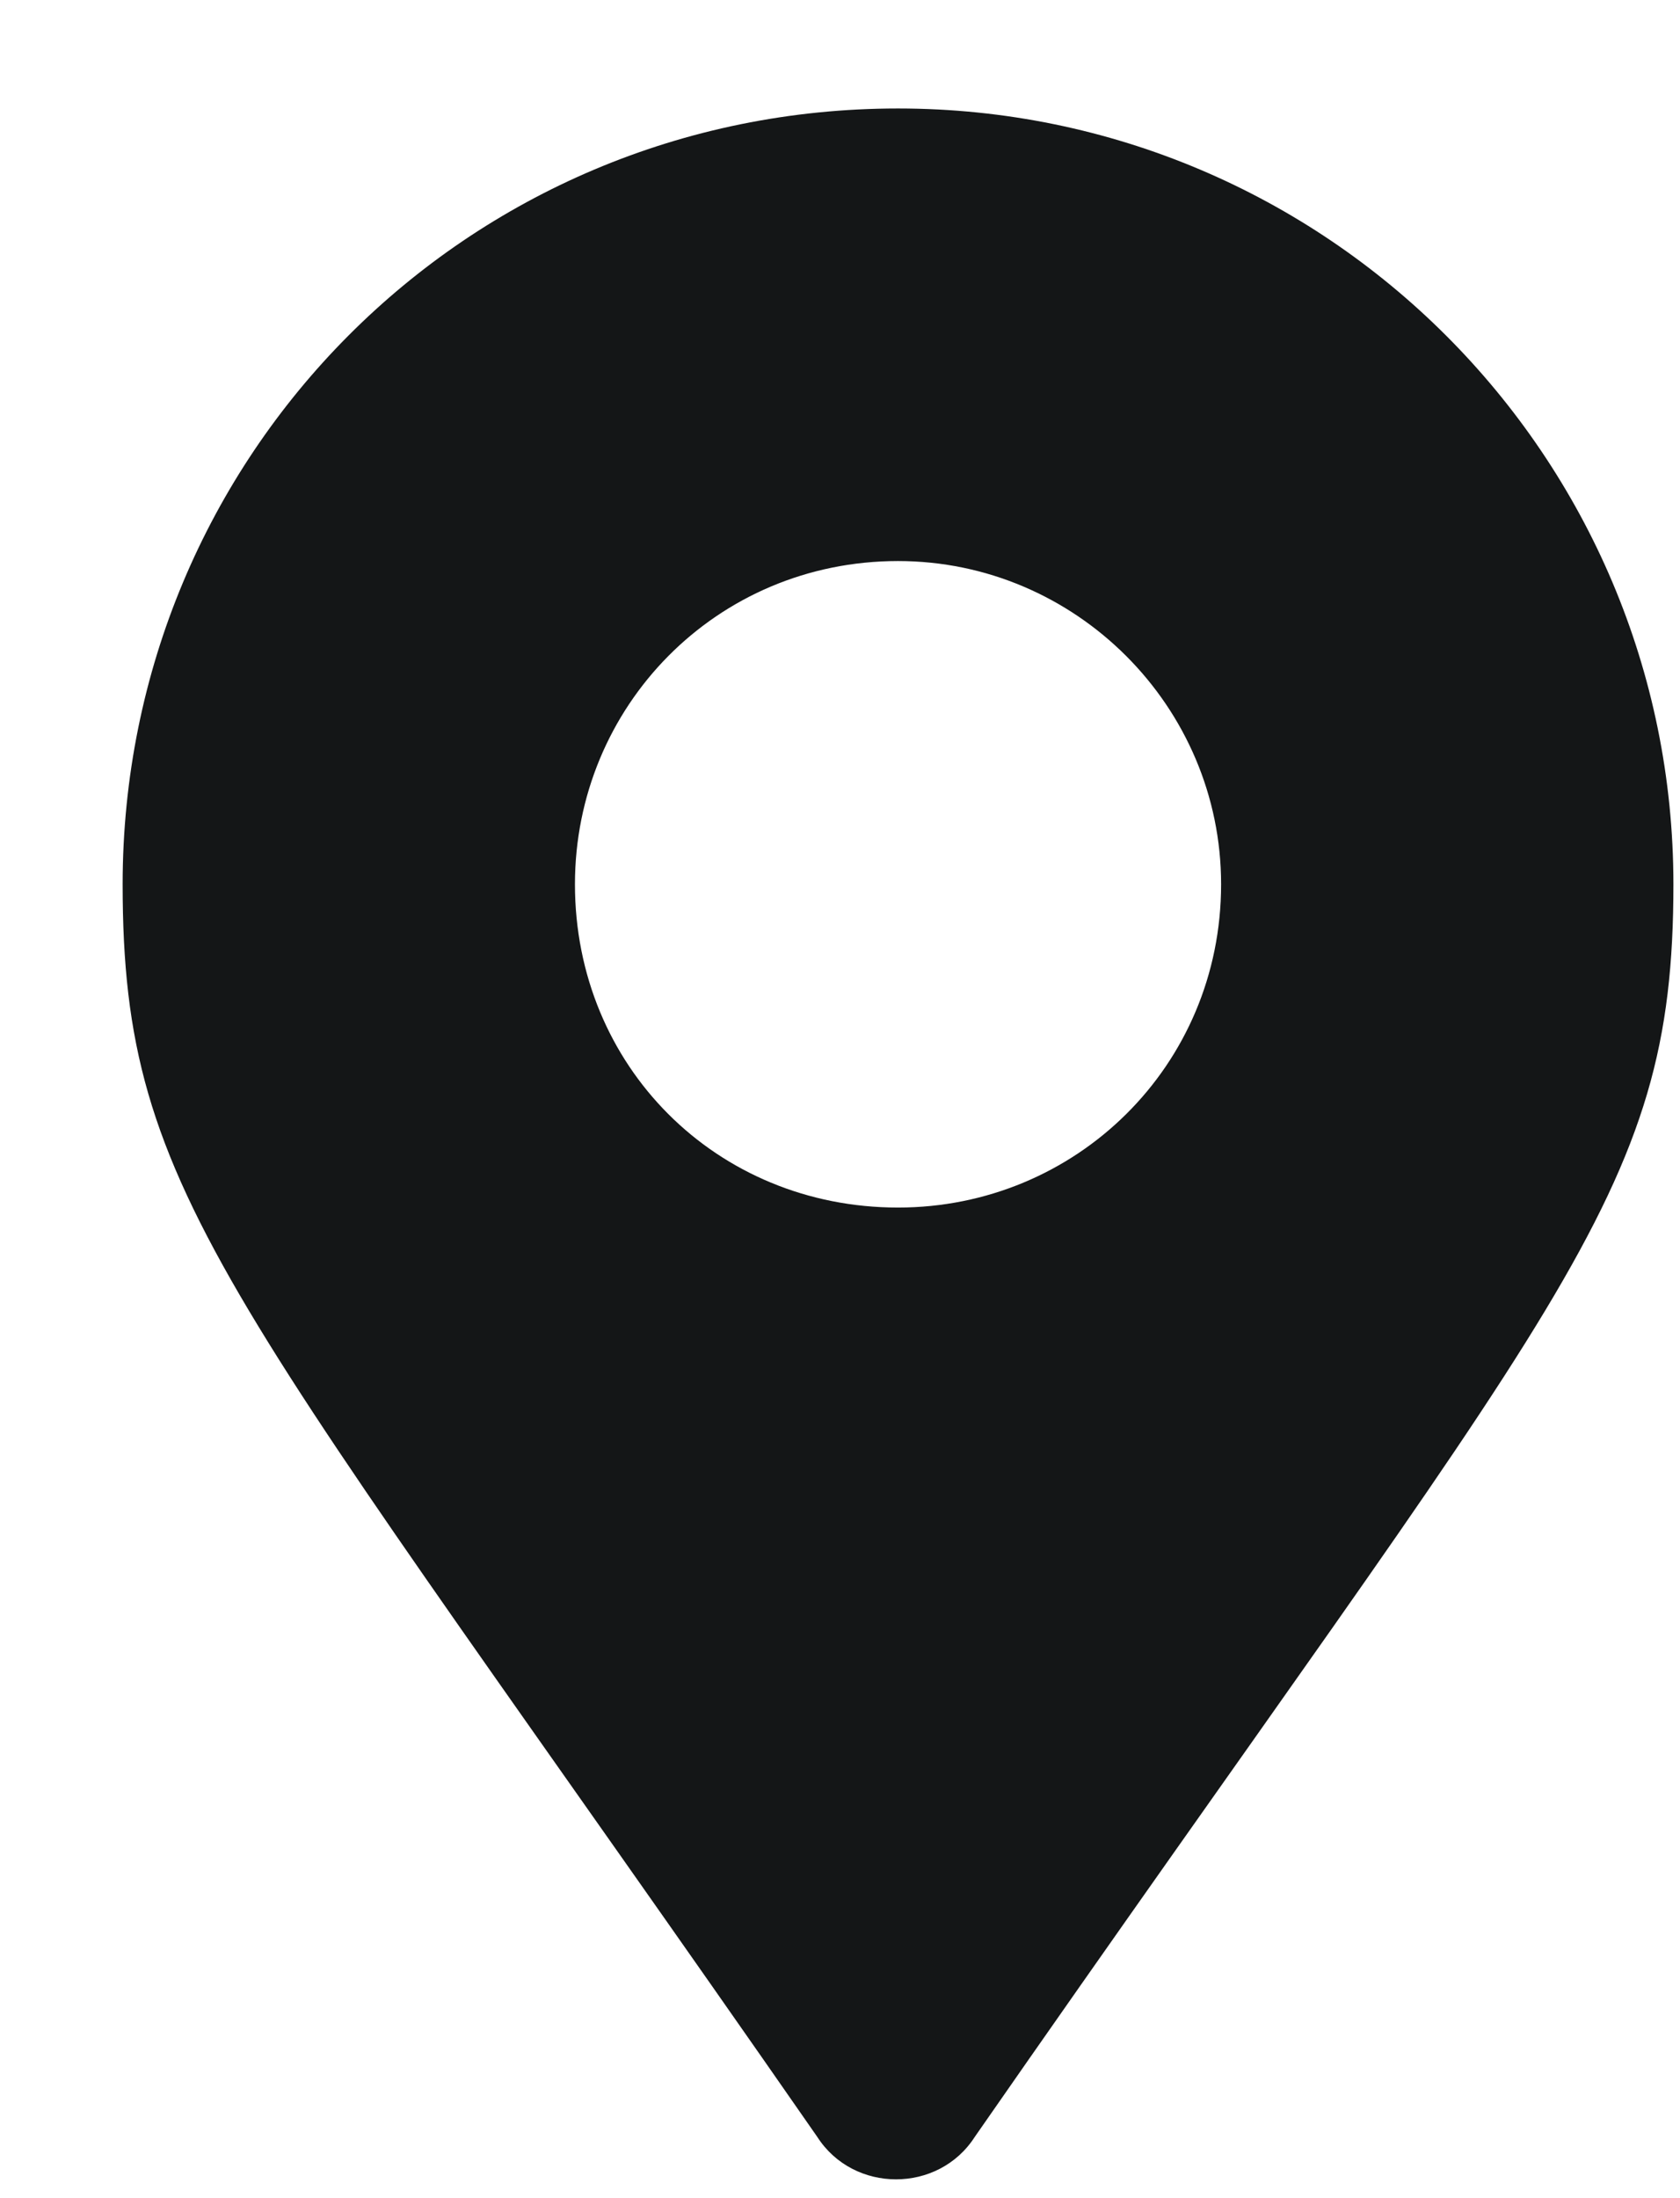 <?xml version="1.0" encoding="UTF-8"?> <svg xmlns="http://www.w3.org/2000/svg" width="13" height="17" viewBox="0 0 13 17" fill="none"><path d="M6.324 16.526C1.762 9.964 0.949 9.276 0.949 6.839C0.949 3.526 3.605 0.839 6.949 0.839C10.262 0.839 12.949 3.526 12.949 6.839C12.949 9.276 12.105 9.964 7.543 16.526C7.262 16.964 6.605 16.964 6.324 16.526ZM6.949 9.339C8.324 9.339 9.449 8.245 9.449 6.839C9.449 5.464 8.324 4.339 6.949 4.339C5.543 4.339 4.449 5.464 4.449 6.839C4.449 8.245 5.543 9.339 6.949 9.339Z" fill="#141617"></path></svg> 